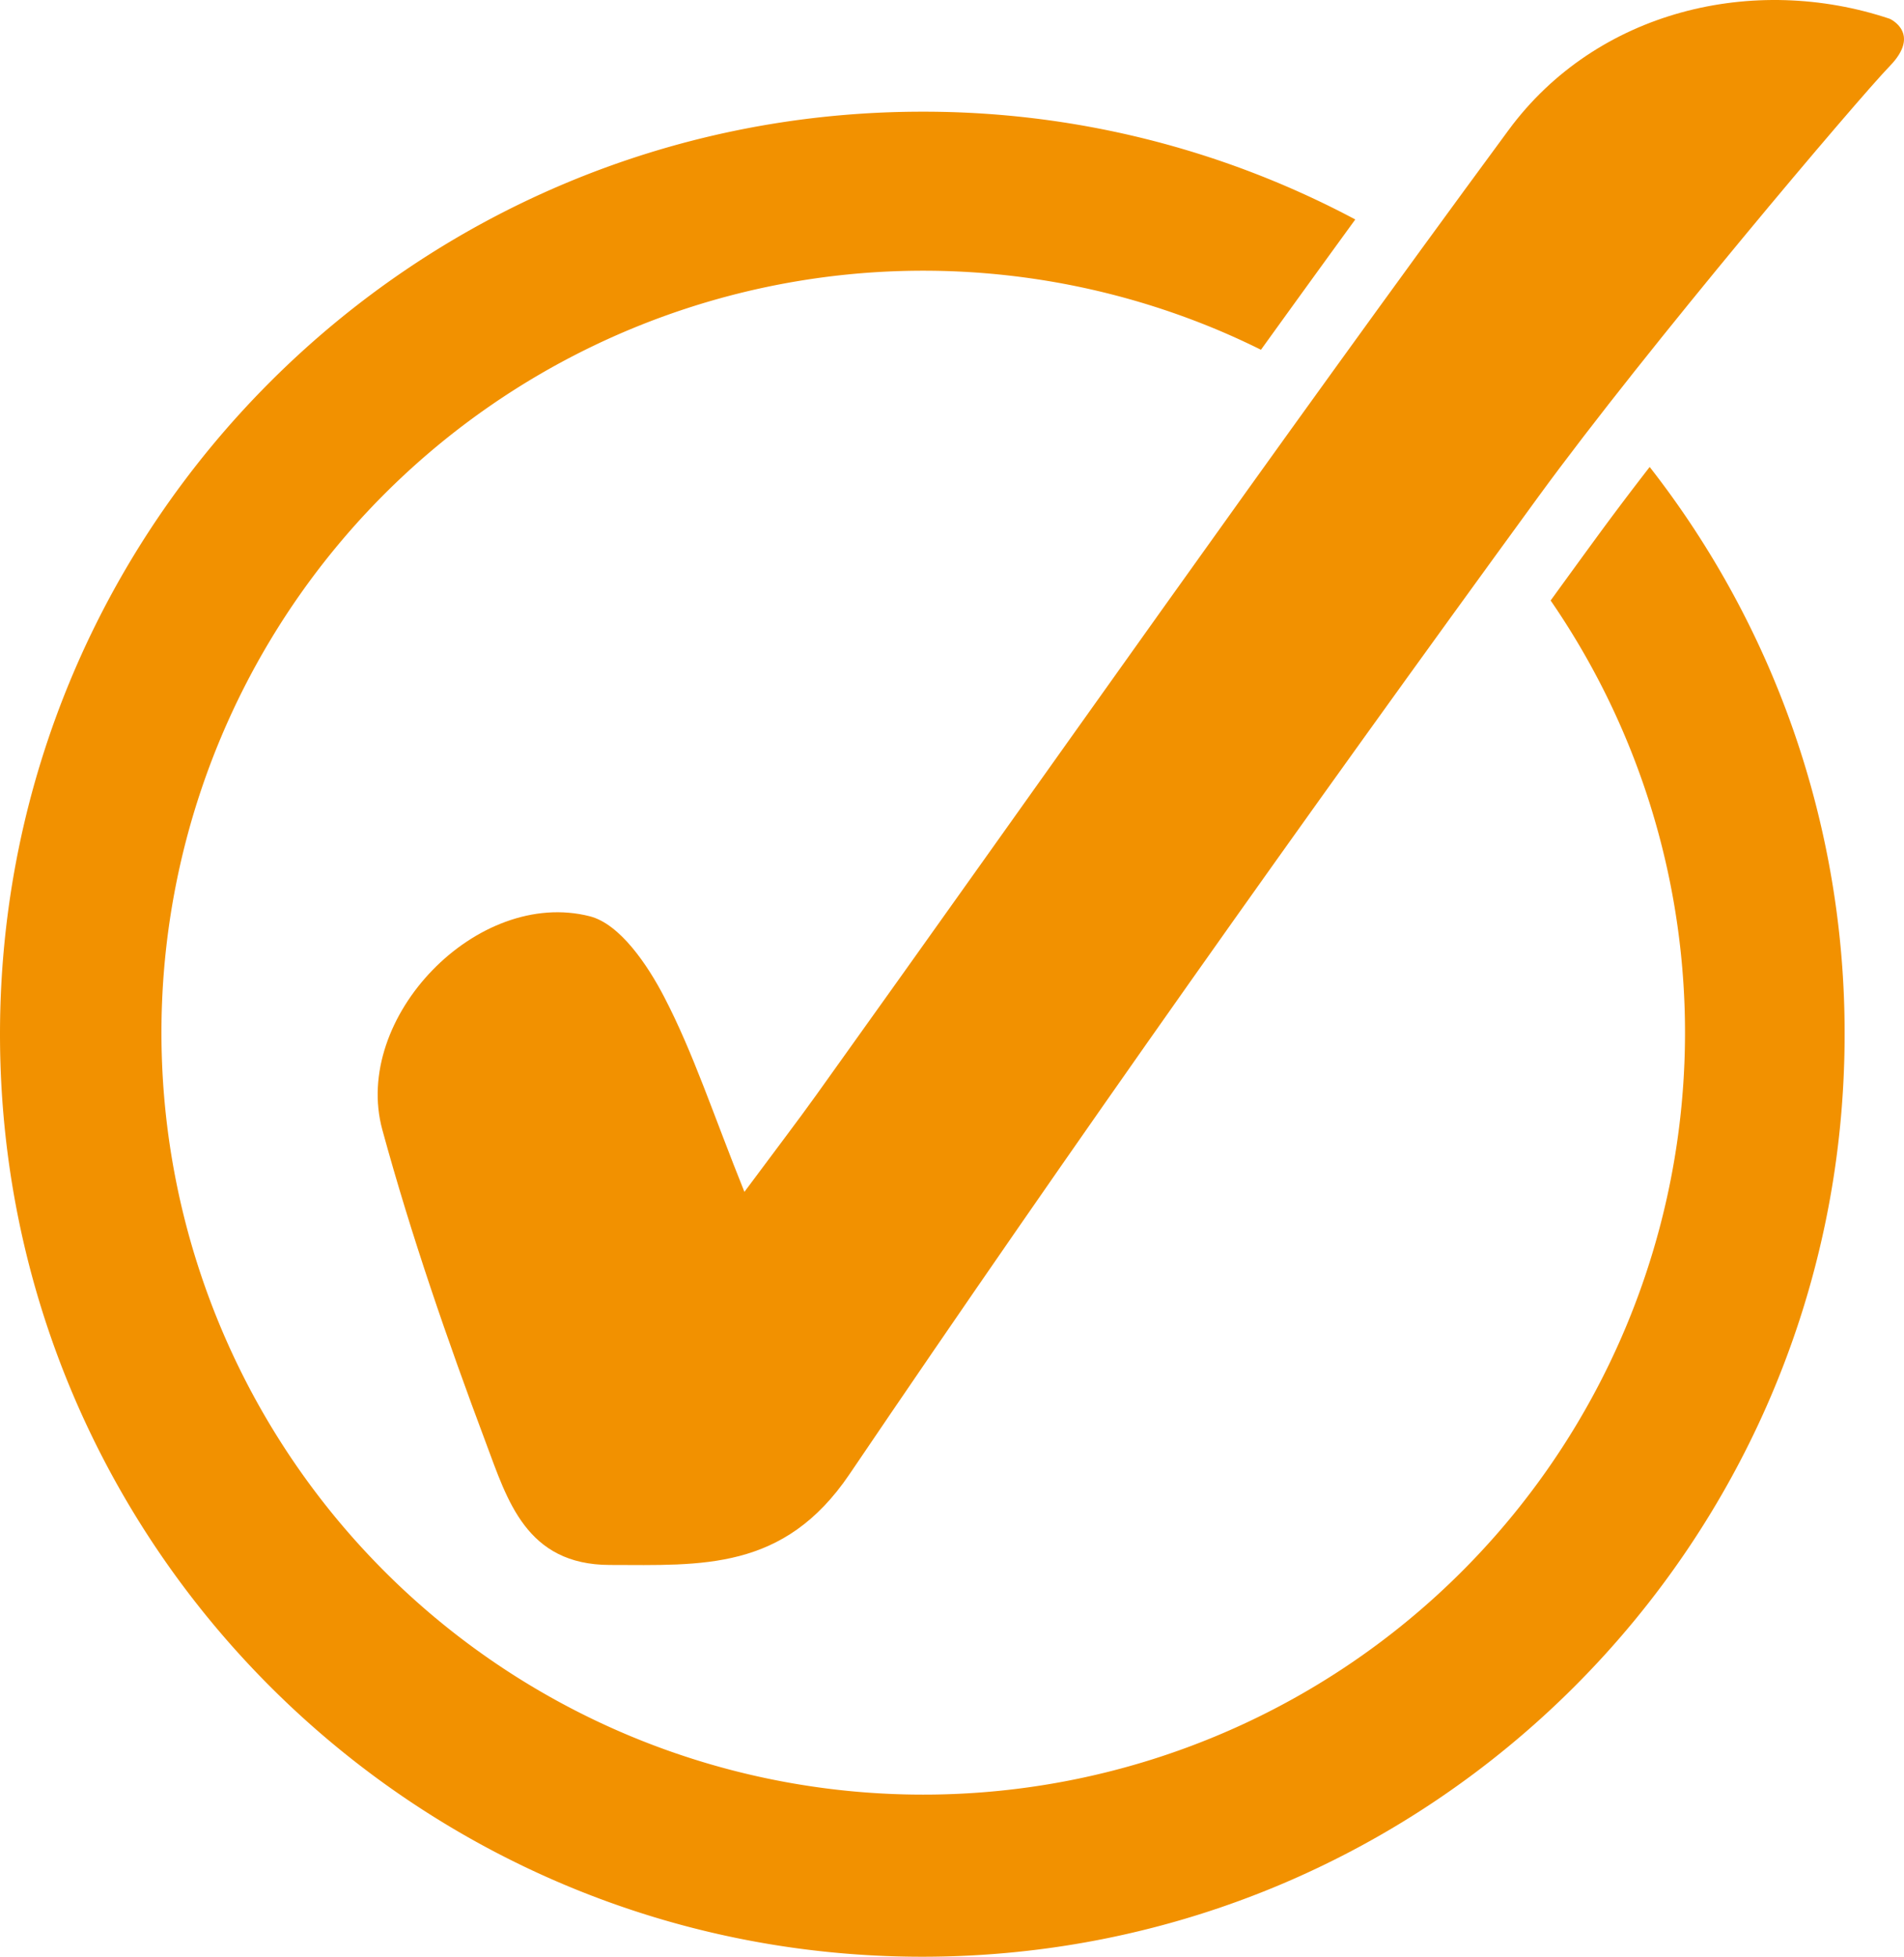 <svg id="Layer_1" data-name="Layer 1" xmlns="http://www.w3.org/2000/svg" viewBox="0 0 778.54 800"><defs><style>.cls-1{fill:#f29100;}</style></defs><title>ticks</title><path class="cls-1" d="M634.05,245.49A311.49,311.49,0,1,1,498.6,135.17q8.64,3.66,17,7.82,19.23-26.68,38.57-53.27a375.43,375.43,0,0,0-177-44.06C168.85,45.66,0,214.51,0,422.79S168.85,799.92,377.13,799.92,754.26,631.07,754.26,422.79A375.52,375.52,0,0,0,674.55,190.9q-11.31,14.55-22.09,29.29Q643.17,232.91,634.05,245.49Z"/><path class="cls-1" d="M772.73,27C759.67,40.49,673.58,142,629,203.1,533,334.79,438.7,467.78,347.33,602.7c-26.78,39.55-60.34,37.12-98,37.06-34.21-.06-41.88-26.54-50.63-49.88-15.77-42.07-30.54-84.71-42.36-128-12.52-45.86,38.84-99.06,84.86-87.29,12.3,3.15,23.58,19.86,30.36,32.92,12,23.07,20.11,48.12,32.83,79.73,13.45-18.11,21.61-28.75,29.41-39.64C428,316,520.89,183.44,616.86,53.16c36-48.89,100.29-64.09,155.87-45.47C772.73,7.69,785.8,13.55,772.73,27Z"/></svg>